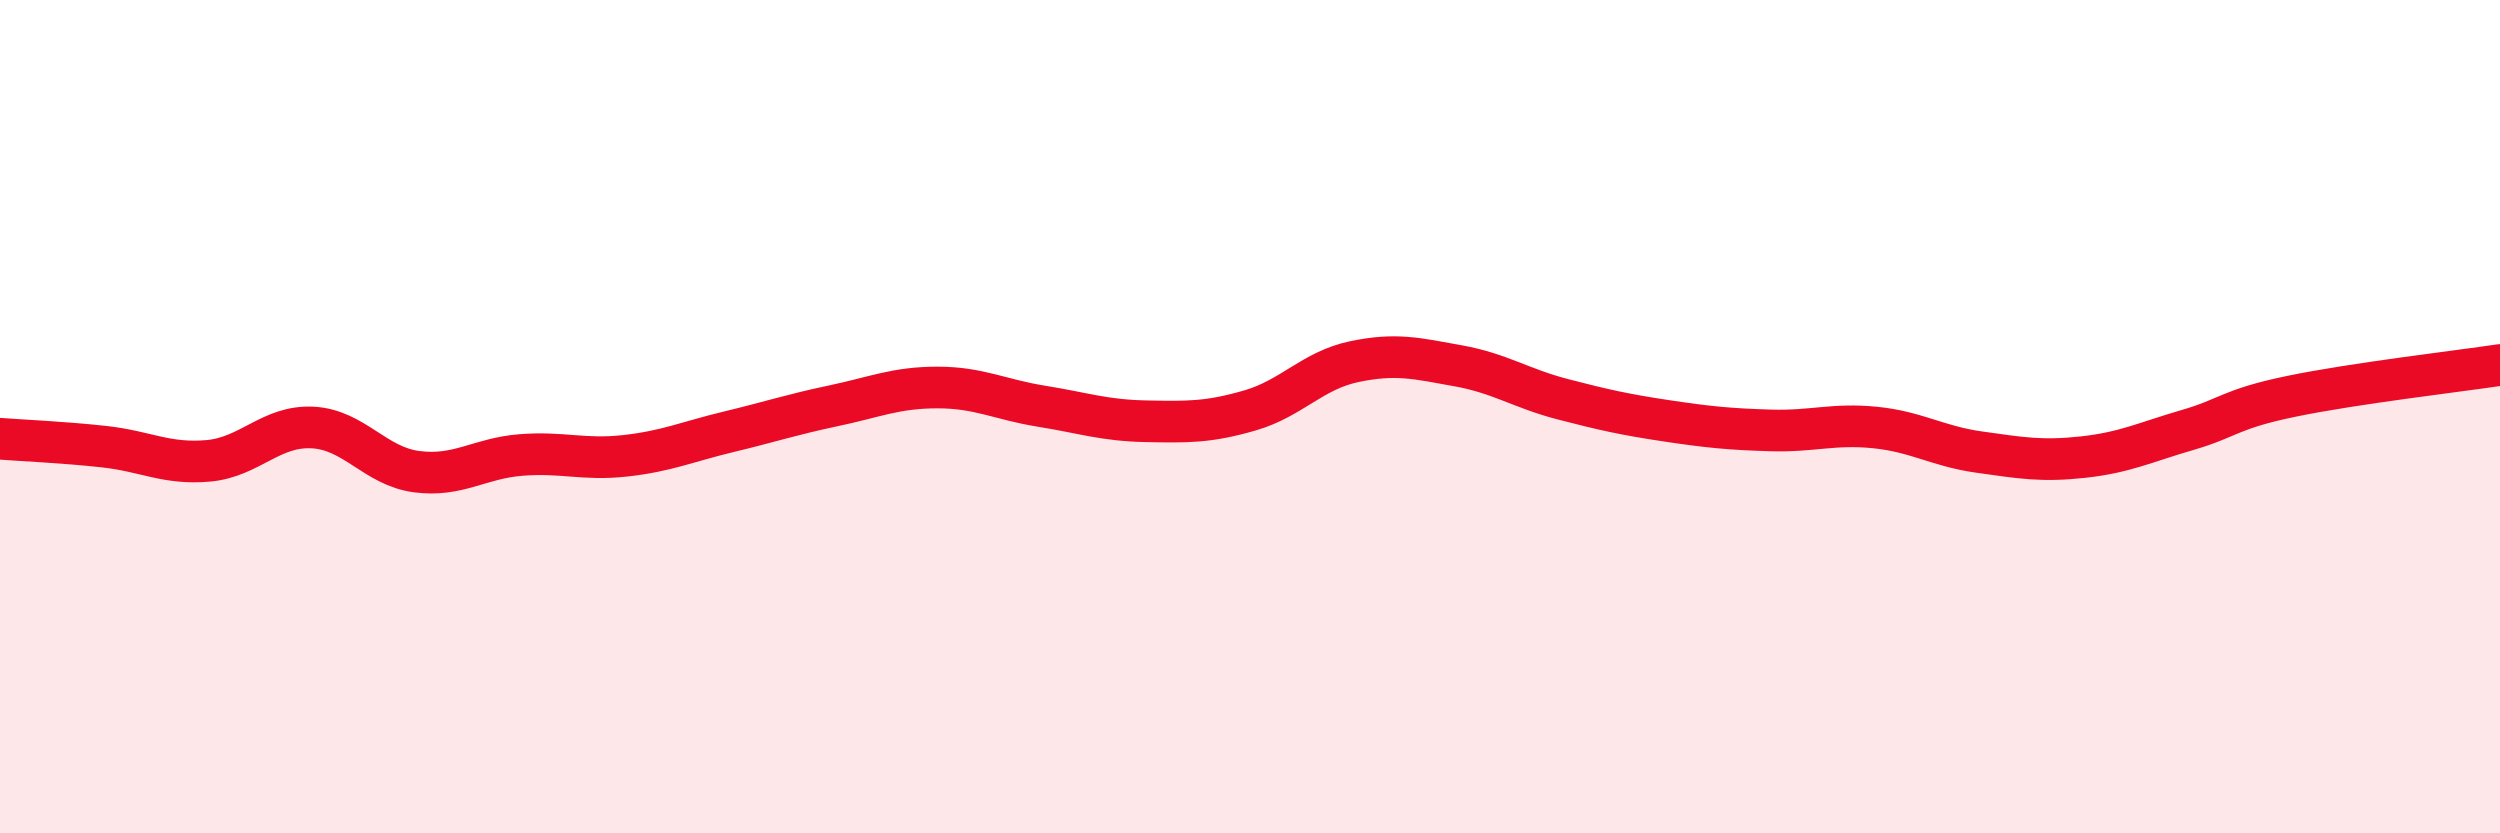 
    <svg width="60" height="20" viewBox="0 0 60 20" xmlns="http://www.w3.org/2000/svg">
      <path
        d="M 0,10.53 C 0.5,10.57 1.5,10.61 2.5,10.72 C 3.5,10.83 4,11.15 5,11.06 C 6,10.97 6.5,10.21 7.5,10.26 C 8.5,10.31 9,11.19 10,11.32 C 11,11.45 11.5,11 12.5,10.92 C 13.5,10.84 14,11.05 15,10.94 C 16,10.83 16.5,10.6 17.5,10.36 C 18.5,10.12 19,9.95 20,9.74 C 21,9.53 21.5,9.3 22.5,9.3 C 23.5,9.3 24,9.59 25,9.75 C 26,9.91 26.5,10.09 27.5,10.11 C 28.5,10.13 29,10.14 30,9.85 C 31,9.56 31.5,8.89 32.5,8.68 C 33.5,8.47 34,8.6 35,8.78 C 36,8.96 36.5,9.32 37.5,9.58 C 38.5,9.84 39,9.95 40,10.1 C 41,10.25 41.5,10.3 42.5,10.33 C 43.5,10.36 44,10.16 45,10.26 C 46,10.36 46.5,10.71 47.5,10.85 C 48.5,10.99 49,11.08 50,10.97 C 51,10.86 51.5,10.61 52.5,10.32 C 53.5,10.03 53.5,9.82 55,9.51 C 56.5,9.2 59,8.91 60,8.76L60 20L0 20Z"
        fill="#EB0A25"
        opacity="0.1"
        stroke-linecap="round"
        stroke-linejoin="round"
      />
      <path
        d="M 0,10.53 C 0.5,10.57 1.5,10.61 2.5,10.72 C 3.5,10.83 4,11.15 5,11.06 C 6,10.97 6.5,10.21 7.5,10.26 C 8.5,10.31 9,11.19 10,11.32 C 11,11.45 11.5,11 12.5,10.92 C 13.5,10.84 14,11.05 15,10.94 C 16,10.83 16.5,10.6 17.5,10.36 C 18.5,10.12 19,9.95 20,9.74 C 21,9.53 21.5,9.3 22.5,9.3 C 23.5,9.3 24,9.59 25,9.75 C 26,9.91 26.5,10.09 27.5,10.11 C 28.5,10.13 29,10.14 30,9.85 C 31,9.56 31.5,8.89 32.5,8.68 C 33.5,8.47 34,8.6 35,8.78 C 36,8.96 36.5,9.32 37.5,9.58 C 38.5,9.84 39,9.95 40,10.1 C 41,10.25 41.5,10.3 42.5,10.33 C 43.5,10.36 44,10.16 45,10.26 C 46,10.36 46.5,10.71 47.5,10.85 C 48.5,10.99 49,11.08 50,10.97 C 51,10.86 51.5,10.61 52.5,10.32 C 53.5,10.03 53.5,9.82 55,9.51 C 56.5,9.2 59,8.91 60,8.76"
        stroke="#EB0A25"
        stroke-width="1"
        fill="none"
        stroke-linecap="round"
        stroke-linejoin="round"
      />
    </svg>
  